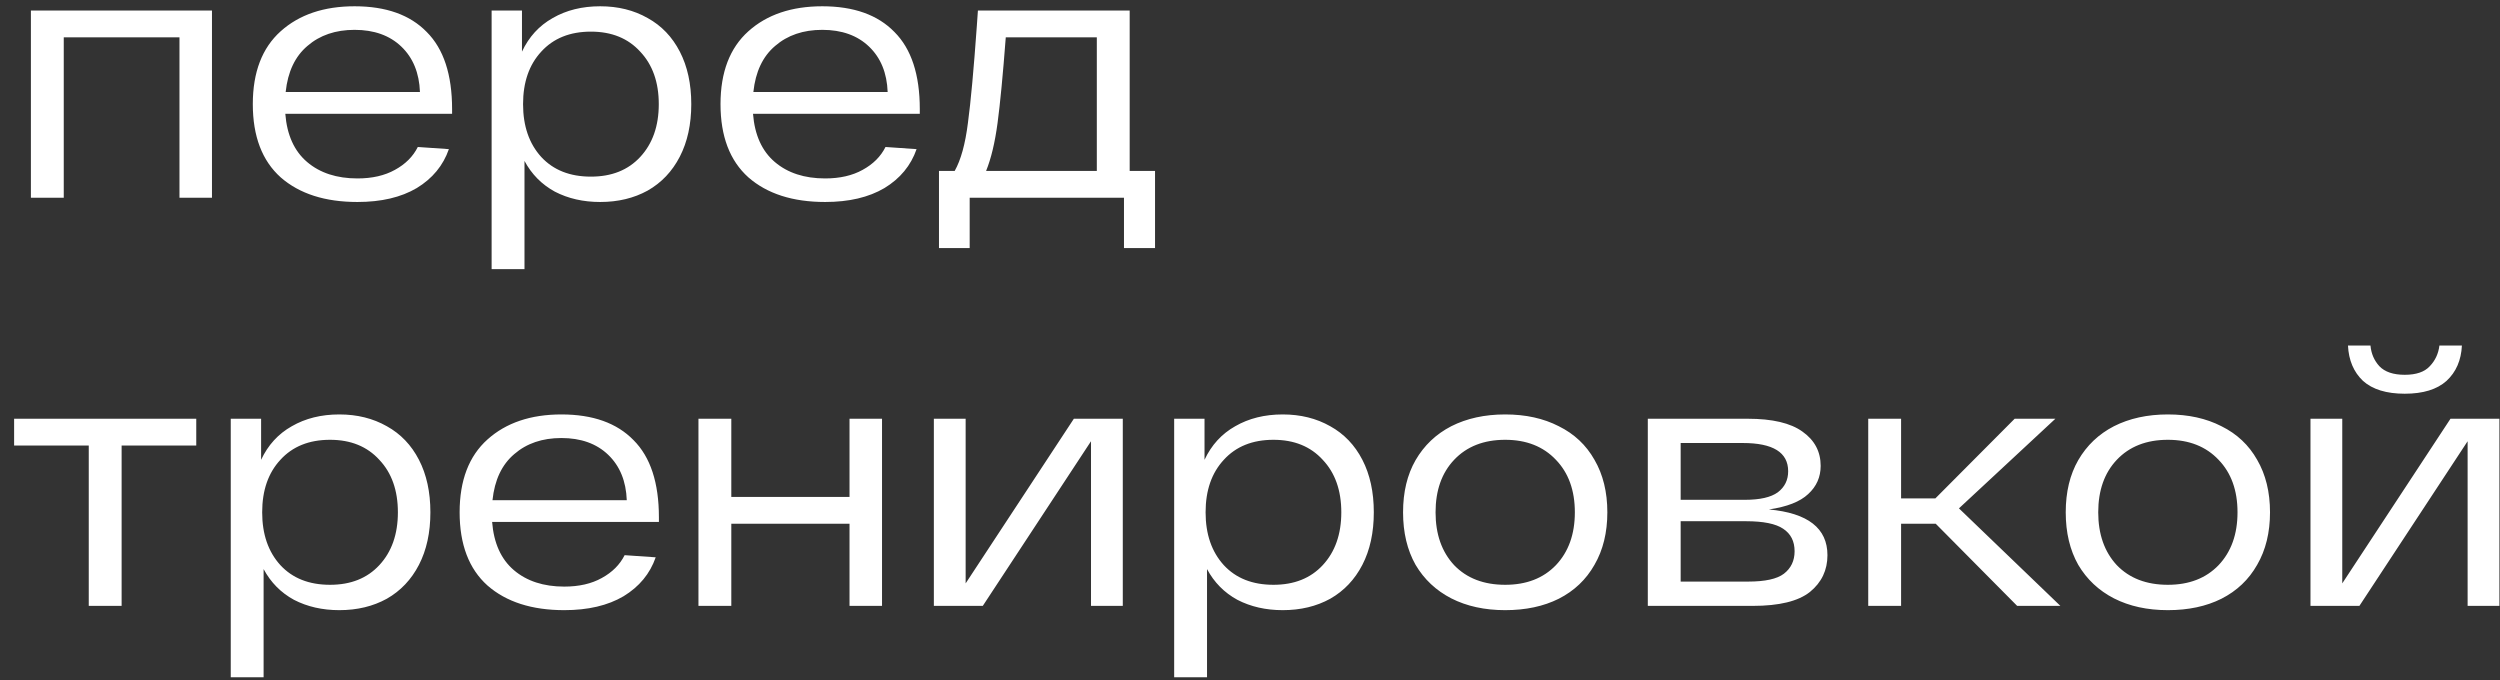 <?xml version="1.0" encoding="UTF-8"?> <svg xmlns="http://www.w3.org/2000/svg" width="147" height="40" viewBox="0 0 147 40" fill="none"><rect x="0" y="0" width="147" height="40" fill="#333333" stroke="none"/><path d="M12.464 0.621V11.626H10.553V2.196H3.749V11.626H1.817V0.621H12.464ZM26.583 6.69H16.776C16.874 7.936 17.301 8.881 18.057 9.525C18.813 10.169 19.8 10.492 21.018 10.492C21.886 10.492 22.621 10.323 23.223 9.987C23.839 9.651 24.287 9.203 24.567 8.643L26.394 8.769C26.058 9.735 25.428 10.498 24.504 11.059C23.58 11.604 22.418 11.877 21.018 11.877C19.114 11.877 17.609 11.395 16.503 10.428C15.411 9.448 14.865 8.013 14.865 6.123C14.865 4.247 15.411 2.819 16.503 1.839C17.595 0.859 19.044 0.369 20.85 0.369C22.698 0.369 24.112 0.873 25.092 1.881C26.086 2.875 26.583 4.387 26.583 6.417V6.69ZM20.85 1.755C19.73 1.755 18.806 2.07 18.078 2.7C17.35 3.316 16.923 4.219 16.797 5.409H24.693C24.651 4.289 24.287 3.4 23.601 2.742C22.915 2.084 21.998 1.755 20.85 1.755ZM35.291 0.369C36.342 0.369 37.273 0.6 38.084 1.062C38.897 1.51 39.526 2.168 39.974 3.036C40.422 3.904 40.647 4.933 40.647 6.123C40.647 7.313 40.422 8.342 39.974 9.21C39.526 10.079 38.897 10.743 38.084 11.206C37.273 11.653 36.342 11.877 35.291 11.877C34.297 11.877 33.408 11.675 32.624 11.268C31.855 10.848 31.259 10.246 30.84 9.462V15.825H28.907V0.621H30.692V3.036C31.099 2.168 31.701 1.51 32.498 1.062C33.297 0.6 34.227 0.369 35.291 0.369ZM34.745 10.386C35.964 10.386 36.929 10.002 37.644 9.231C38.371 8.447 38.736 7.411 38.736 6.123C38.736 4.835 38.371 3.806 37.644 3.036C36.929 2.252 35.964 1.86 34.745 1.86C33.514 1.86 32.541 2.252 31.826 3.036C31.113 3.806 30.756 4.835 30.756 6.123C30.756 7.411 31.113 8.447 31.826 9.231C32.541 10.002 33.514 10.386 34.745 10.386ZM54.084 6.69H44.277C44.375 7.936 44.802 8.881 45.558 9.525C46.314 10.169 47.301 10.492 48.519 10.492C49.387 10.492 50.122 10.323 50.724 9.987C51.34 9.651 51.788 9.203 52.068 8.643L53.895 8.769C53.559 9.735 52.929 10.498 52.005 11.059C51.081 11.604 49.919 11.877 48.519 11.877C46.615 11.877 45.11 11.395 44.004 10.428C42.912 9.448 42.366 8.013 42.366 6.123C42.366 4.247 42.912 2.819 44.004 1.839C45.096 0.859 46.545 0.369 48.351 0.369C50.199 0.369 51.613 0.873 52.593 1.881C53.587 2.875 54.084 4.387 54.084 6.417V6.69ZM48.351 1.755C47.231 1.755 46.307 2.07 45.579 2.7C44.851 3.316 44.424 4.219 44.298 5.409H52.194C52.152 4.289 51.788 3.4 51.102 2.742C50.416 2.084 49.499 1.755 48.351 1.755ZM67.916 10.05V14.586H66.09V11.626H57.017V14.586H55.212V10.05H56.136C56.499 9.406 56.758 8.468 56.913 7.236C57.081 5.99 57.255 4.086 57.438 1.524L57.501 0.621H66.425V10.05H67.916ZM59.139 2.196C58.971 4.408 58.809 6.088 58.656 7.236C58.502 8.384 58.278 9.322 57.983 10.05H64.493V2.196H59.139ZM11.54 26.197H7.151V35.626H5.219V26.197H0.83V24.622H11.54V26.197ZM19.952 24.369C21.002 24.369 21.933 24.601 22.745 25.062C23.557 25.511 24.187 26.169 24.635 27.037C25.083 27.904 25.307 28.933 25.307 30.123C25.307 31.314 25.083 32.343 24.635 33.211C24.187 34.078 23.557 34.743 22.745 35.206C21.933 35.654 21.002 35.877 19.952 35.877C18.958 35.877 18.069 35.675 17.285 35.269C16.515 34.849 15.92 34.246 15.5 33.462V39.825H13.568V24.622H15.353V27.037C15.759 26.169 16.361 25.511 17.159 25.062C17.957 24.601 18.888 24.369 19.952 24.369ZM19.406 34.386C20.624 34.386 21.59 34.002 22.304 33.231C23.032 32.447 23.396 31.412 23.396 30.123C23.396 28.835 23.032 27.806 22.304 27.037C21.59 26.253 20.624 25.86 19.406 25.86C18.174 25.86 17.201 26.253 16.487 27.037C15.773 27.806 15.416 28.835 15.416 30.123C15.416 31.412 15.773 32.447 16.487 33.231C17.201 34.002 18.174 34.386 19.406 34.386ZM38.744 30.691H28.937C29.035 31.936 29.462 32.882 30.218 33.526C30.974 34.169 31.961 34.492 33.179 34.492C34.047 34.492 34.782 34.324 35.384 33.987C36 33.651 36.448 33.203 36.728 32.644L38.555 32.77C38.219 33.736 37.589 34.498 36.665 35.059C35.741 35.605 34.579 35.877 33.179 35.877C31.275 35.877 29.77 35.395 28.664 34.428C27.572 33.449 27.026 32.014 27.026 30.123C27.026 28.247 27.572 26.82 28.664 25.84C29.756 24.86 31.205 24.369 33.011 24.369C34.859 24.369 36.273 24.873 37.253 25.881C38.247 26.875 38.744 28.387 38.744 30.418V30.691ZM33.011 25.756C31.891 25.756 30.967 26.07 30.239 26.701C29.511 27.317 29.084 28.22 28.958 29.41H36.854C36.812 28.29 36.448 27.401 35.762 26.742C35.076 26.084 34.159 25.756 33.011 25.756ZM51.863 24.622V35.626H49.952V30.796H43.001V35.626H41.069V24.622H43.001V29.221H49.952V24.622H51.863ZM66.02 24.622V35.626H64.151V25.945L57.788 35.626H54.911V24.622H56.78V34.303L63.143 24.622H66.02ZM75.425 24.369C76.475 24.369 77.406 24.601 78.218 25.062C79.03 25.511 79.66 26.169 80.108 27.037C80.556 27.904 80.78 28.933 80.78 30.123C80.78 31.314 80.556 32.343 80.108 33.211C79.66 34.078 79.03 34.743 78.218 35.206C77.406 35.654 76.475 35.877 75.425 35.877C74.431 35.877 73.542 35.675 72.758 35.269C71.988 34.849 71.393 34.246 70.973 33.462V39.825H69.041V24.622H70.826V27.037C71.232 26.169 71.834 25.511 72.632 25.062C73.43 24.601 74.361 24.369 75.425 24.369ZM74.879 34.386C76.097 34.386 77.063 34.002 77.777 33.231C78.505 32.447 78.869 31.412 78.869 30.123C78.869 28.835 78.505 27.806 77.777 27.037C77.063 26.253 76.097 25.86 74.879 25.86C73.647 25.86 72.674 26.253 71.96 27.037C71.246 27.806 70.889 28.835 70.889 30.123C70.889 31.412 71.246 32.447 71.96 33.231C72.674 34.002 73.647 34.386 74.879 34.386ZM82.5 30.123C82.5 28.933 82.745 27.912 83.235 27.058C83.739 26.189 84.439 25.524 85.335 25.062C86.245 24.601 87.302 24.369 88.506 24.369C89.71 24.369 90.76 24.601 91.656 25.062C92.566 25.511 93.266 26.169 93.756 27.037C94.26 27.904 94.512 28.933 94.512 30.123C94.512 31.314 94.26 32.343 93.756 33.211C93.266 34.078 92.566 34.743 91.656 35.206C90.76 35.654 89.71 35.877 88.506 35.877C87.302 35.877 86.245 35.647 85.335 35.184C84.439 34.722 83.739 34.065 83.235 33.211C82.745 32.343 82.5 31.314 82.5 30.123ZM84.411 30.123C84.411 31.412 84.775 32.447 85.503 33.231C86.245 34.002 87.246 34.386 88.506 34.386C89.752 34.386 90.746 34.002 91.488 33.231C92.23 32.447 92.601 31.412 92.601 30.123C92.601 28.835 92.23 27.806 91.488 27.037C90.746 26.253 89.752 25.86 88.506 25.86C87.246 25.86 86.245 26.253 85.503 27.037C84.775 27.806 84.411 28.835 84.411 30.123ZM104.01 29.956C106.306 30.166 107.454 31.061 107.454 32.644C107.454 33.526 107.111 34.246 106.425 34.806C105.739 35.352 104.619 35.626 103.065 35.626H96.891V24.622H102.771C104.213 24.622 105.284 24.873 105.984 25.378C106.698 25.881 107.055 26.553 107.055 27.393C107.055 28.052 106.81 28.605 106.32 29.052C105.844 29.5 105.074 29.802 104.01 29.956ZM105.144 27.709C105.144 26.602 104.255 26.049 102.477 26.049H98.823V29.389H102.603C103.485 29.389 104.129 29.241 104.535 28.948C104.941 28.64 105.144 28.227 105.144 27.709ZM102.792 34.197C103.786 34.197 104.486 34.044 104.892 33.736C105.312 33.413 105.522 32.972 105.522 32.413C105.522 31.825 105.298 31.384 104.85 31.09C104.416 30.796 103.688 30.648 102.666 30.648H98.823V34.197H102.792ZM113.821 30.796H111.784V35.626H109.852V24.622H111.784V29.305H113.8L118.462 24.622H120.856L115.186 29.892L121.15 35.626H118.609L113.821 30.796ZM121.465 30.123C121.465 28.933 121.71 27.912 122.2 27.058C122.704 26.189 123.404 25.524 124.3 25.062C125.21 24.601 126.267 24.369 127.471 24.369C128.675 24.369 129.725 24.601 130.621 25.062C131.531 25.511 132.231 26.169 132.721 27.037C133.225 27.904 133.477 28.933 133.477 30.123C133.477 31.314 133.225 32.343 132.721 33.211C132.231 34.078 131.531 34.743 130.621 35.206C129.725 35.654 128.675 35.877 127.471 35.877C126.267 35.877 125.21 35.647 124.3 35.184C123.404 34.722 122.704 34.065 122.2 33.211C121.71 32.343 121.465 31.314 121.465 30.123ZM123.376 30.123C123.376 31.412 123.74 32.447 124.468 33.231C125.21 34.002 126.211 34.386 127.471 34.386C128.717 34.386 129.711 34.002 130.453 33.231C131.195 32.447 131.566 31.412 131.566 30.123C131.566 28.835 131.195 27.806 130.453 27.037C129.711 26.253 128.717 25.86 127.471 25.86C126.211 25.86 125.21 26.253 124.468 27.037C123.74 27.806 123.376 28.835 123.376 30.123ZM141.4 23.151C140.322 23.151 139.503 22.899 138.943 22.395C138.397 21.878 138.103 21.184 138.061 20.317H139.384C139.426 20.793 139.601 21.198 139.909 21.535C140.231 21.87 140.728 22.038 141.4 22.038C142.072 22.038 142.562 21.87 142.87 21.535C143.192 21.198 143.381 20.793 143.437 20.317H144.76C144.718 21.184 144.417 21.878 143.857 22.395C143.297 22.899 142.478 23.151 141.4 23.151ZM146.965 24.622V35.626H145.096V25.945L138.733 35.626H135.856V24.622H137.725V34.303L144.088 24.622H146.965Z" fill="white"></path></svg> 